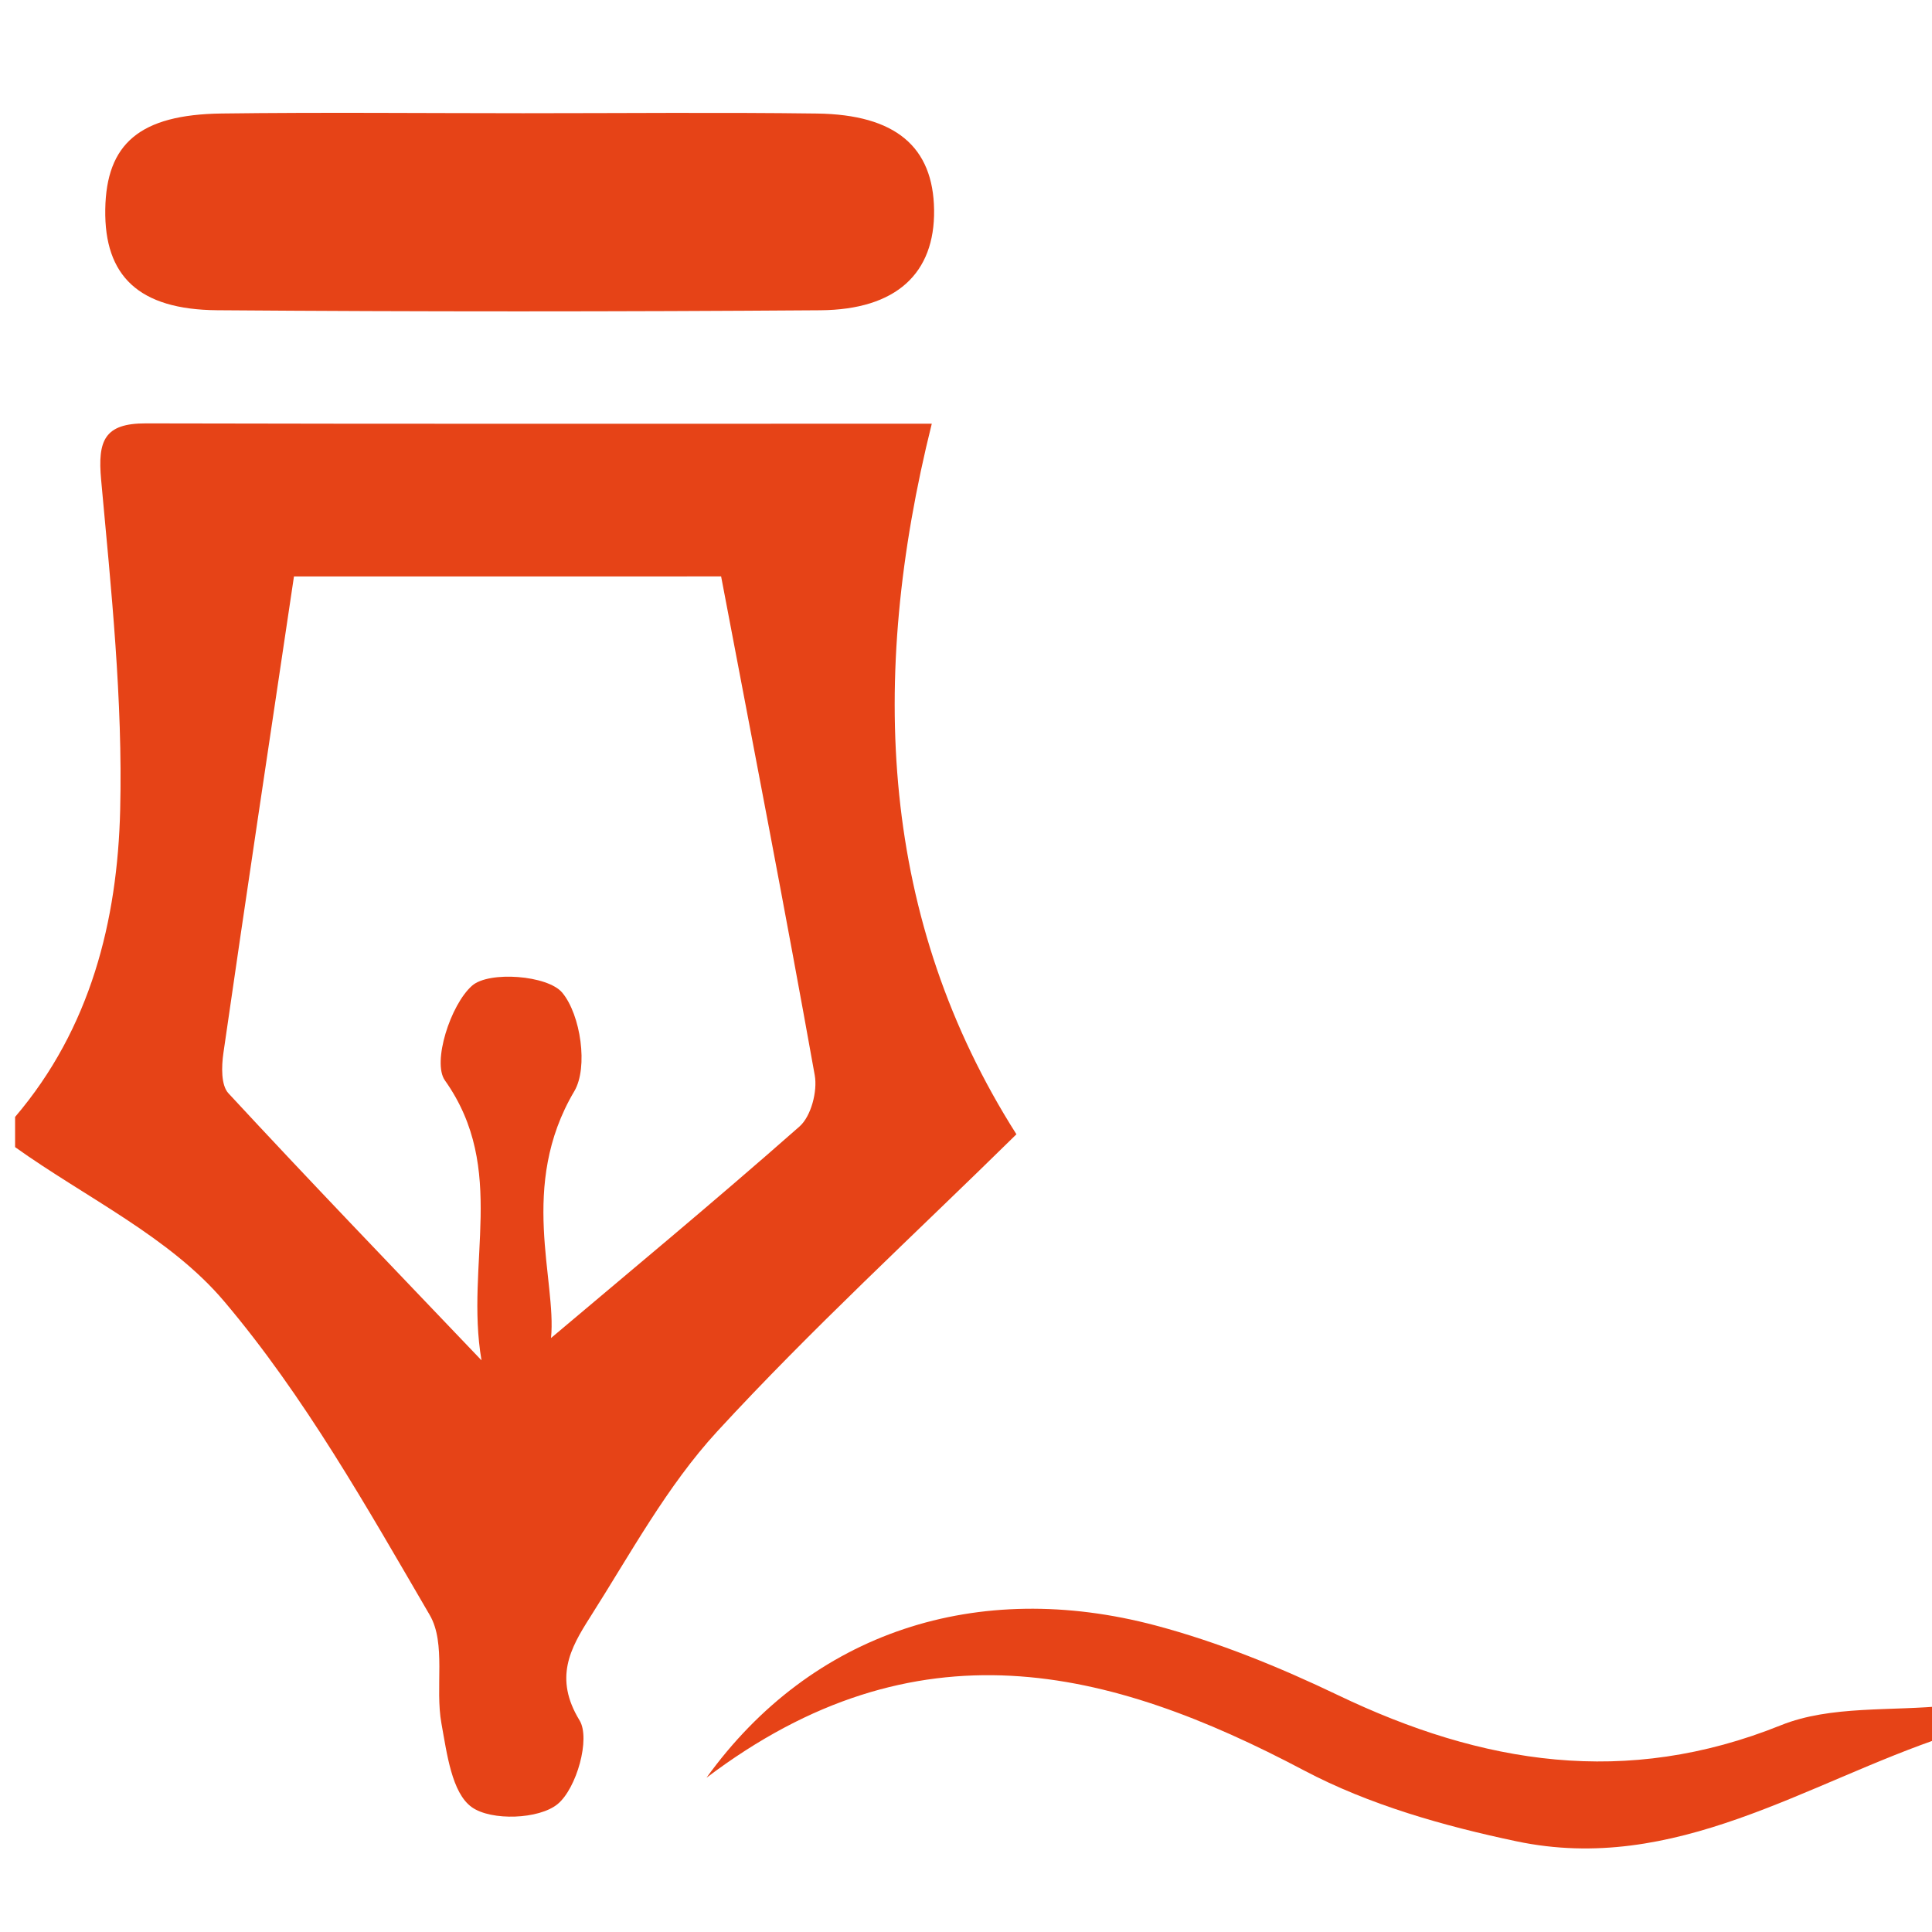 <?xml version="1.0" encoding="utf-8"?>
<!-- Generator: Adobe Illustrator 16.0.0, SVG Export Plug-In . SVG Version: 6.00 Build 0)  -->
<!DOCTYPE svg PUBLIC "-//W3C//DTD SVG 1.1//EN" "http://www.w3.org/Graphics/SVG/1.1/DTD/svg11.dtd">
<svg version="1.1" id="Calque_1" xmlns="http://www.w3.org/2000/svg" xmlns:xlink="http://www.w3.org/1999/xlink" x="0px" y="0px"
	 width="128px" height="128px" viewBox="0 0 128 128" style="enable-background:new 0 0 128 128;" xml:space="preserve">
<style type="text/css">
<![CDATA[
	.st0{fill-rule:evenodd;clip-rule:evenodd;fill:#E64317;}
]]>
</style>
<g>
	<path class="st0" d="M1,74c4.999-5.861,6.784-12.998,6.962-20.344C8.138,46.377,7.367,39.058,6.7,31.784
		c-0.238-2.599,0.217-3.74,2.962-3.734c17.298,0.041,34.597,0.021,52.071,0.021c-4.223,16.95-3.404,32.896,5.608,47.078
		c-6.737,6.627-13.566,12.887-19.816,19.678c-3.339,3.628-5.761,8.123-8.437,12.328c-1.304,2.049-2.404,4.021-0.691,6.825
		c0.736,1.206-0.196,4.509-1.453,5.545c-1.228,1.012-4.386,1.127-5.684,0.207c-1.33-0.941-1.654-3.576-2.013-5.544
		c-0.436-2.385,0.326-5.298-0.78-7.195c-4.174-7.157-8.302-14.497-13.618-20.778C11.245,81.953,5.686,79.347,1,76
		C1,75.333,1,74.667,1,74z M19.476,38.191c-1.643,11.019-3.191,21.293-4.675,31.575c-0.126,0.873-0.167,2.126,0.332,2.665
		c5.341,5.771,10.799,11.434,16.768,17.694c-1.103-6.434,1.754-12.656-2.426-18.549c-0.845-1.191,0.363-5.005,1.802-6.273
		c1.122-0.987,5.014-0.688,5.972,0.462c1.222,1.464,1.734,4.955,0.799,6.533c-3.716,6.269-1.156,12.543-1.542,16.35
		c4.841-4.087,10.731-8.963,16.465-14.017c0.765-0.675,1.198-2.329,1.008-3.392c-1.942-10.855-4.044-21.683-6.203-33.049
		C38.906,38.191,28.678,38.191,19.476,38.191z"/>
	<path class="st0" d="M129,115c-9.335,3.099-18.018,9.208-28.535,6.99c-4.818-1.016-9.752-2.412-14.072-4.696
		c-12.934-6.837-25.672-10.043-39.587,0.487c6.975-9.681,17.965-13.222,29.763-10.087c4.142,1.101,8.192,2.753,12.066,4.609
		c9.564,4.584,19.098,6.127,29.354,1.999c3.31-1.332,7.321-0.918,11.012-1.303C129,113.667,129,114.333,129,115z"/>
	<path class="st0" d="M34.65,7.501c6.492,0.001,12.984-0.065,19.475,0.021c5.214,0.069,7.706,2.21,7.761,6.388
		c0.055,4.189-2.491,6.61-7.546,6.646c-13.315,0.096-26.632,0.1-39.947-0.002c-5.208-0.04-7.488-2.278-7.419-6.68
		c0.067-4.359,2.288-6.281,7.704-6.354C21.333,7.433,27.992,7.5,34.65,7.501z"/>
</g>
</svg>
